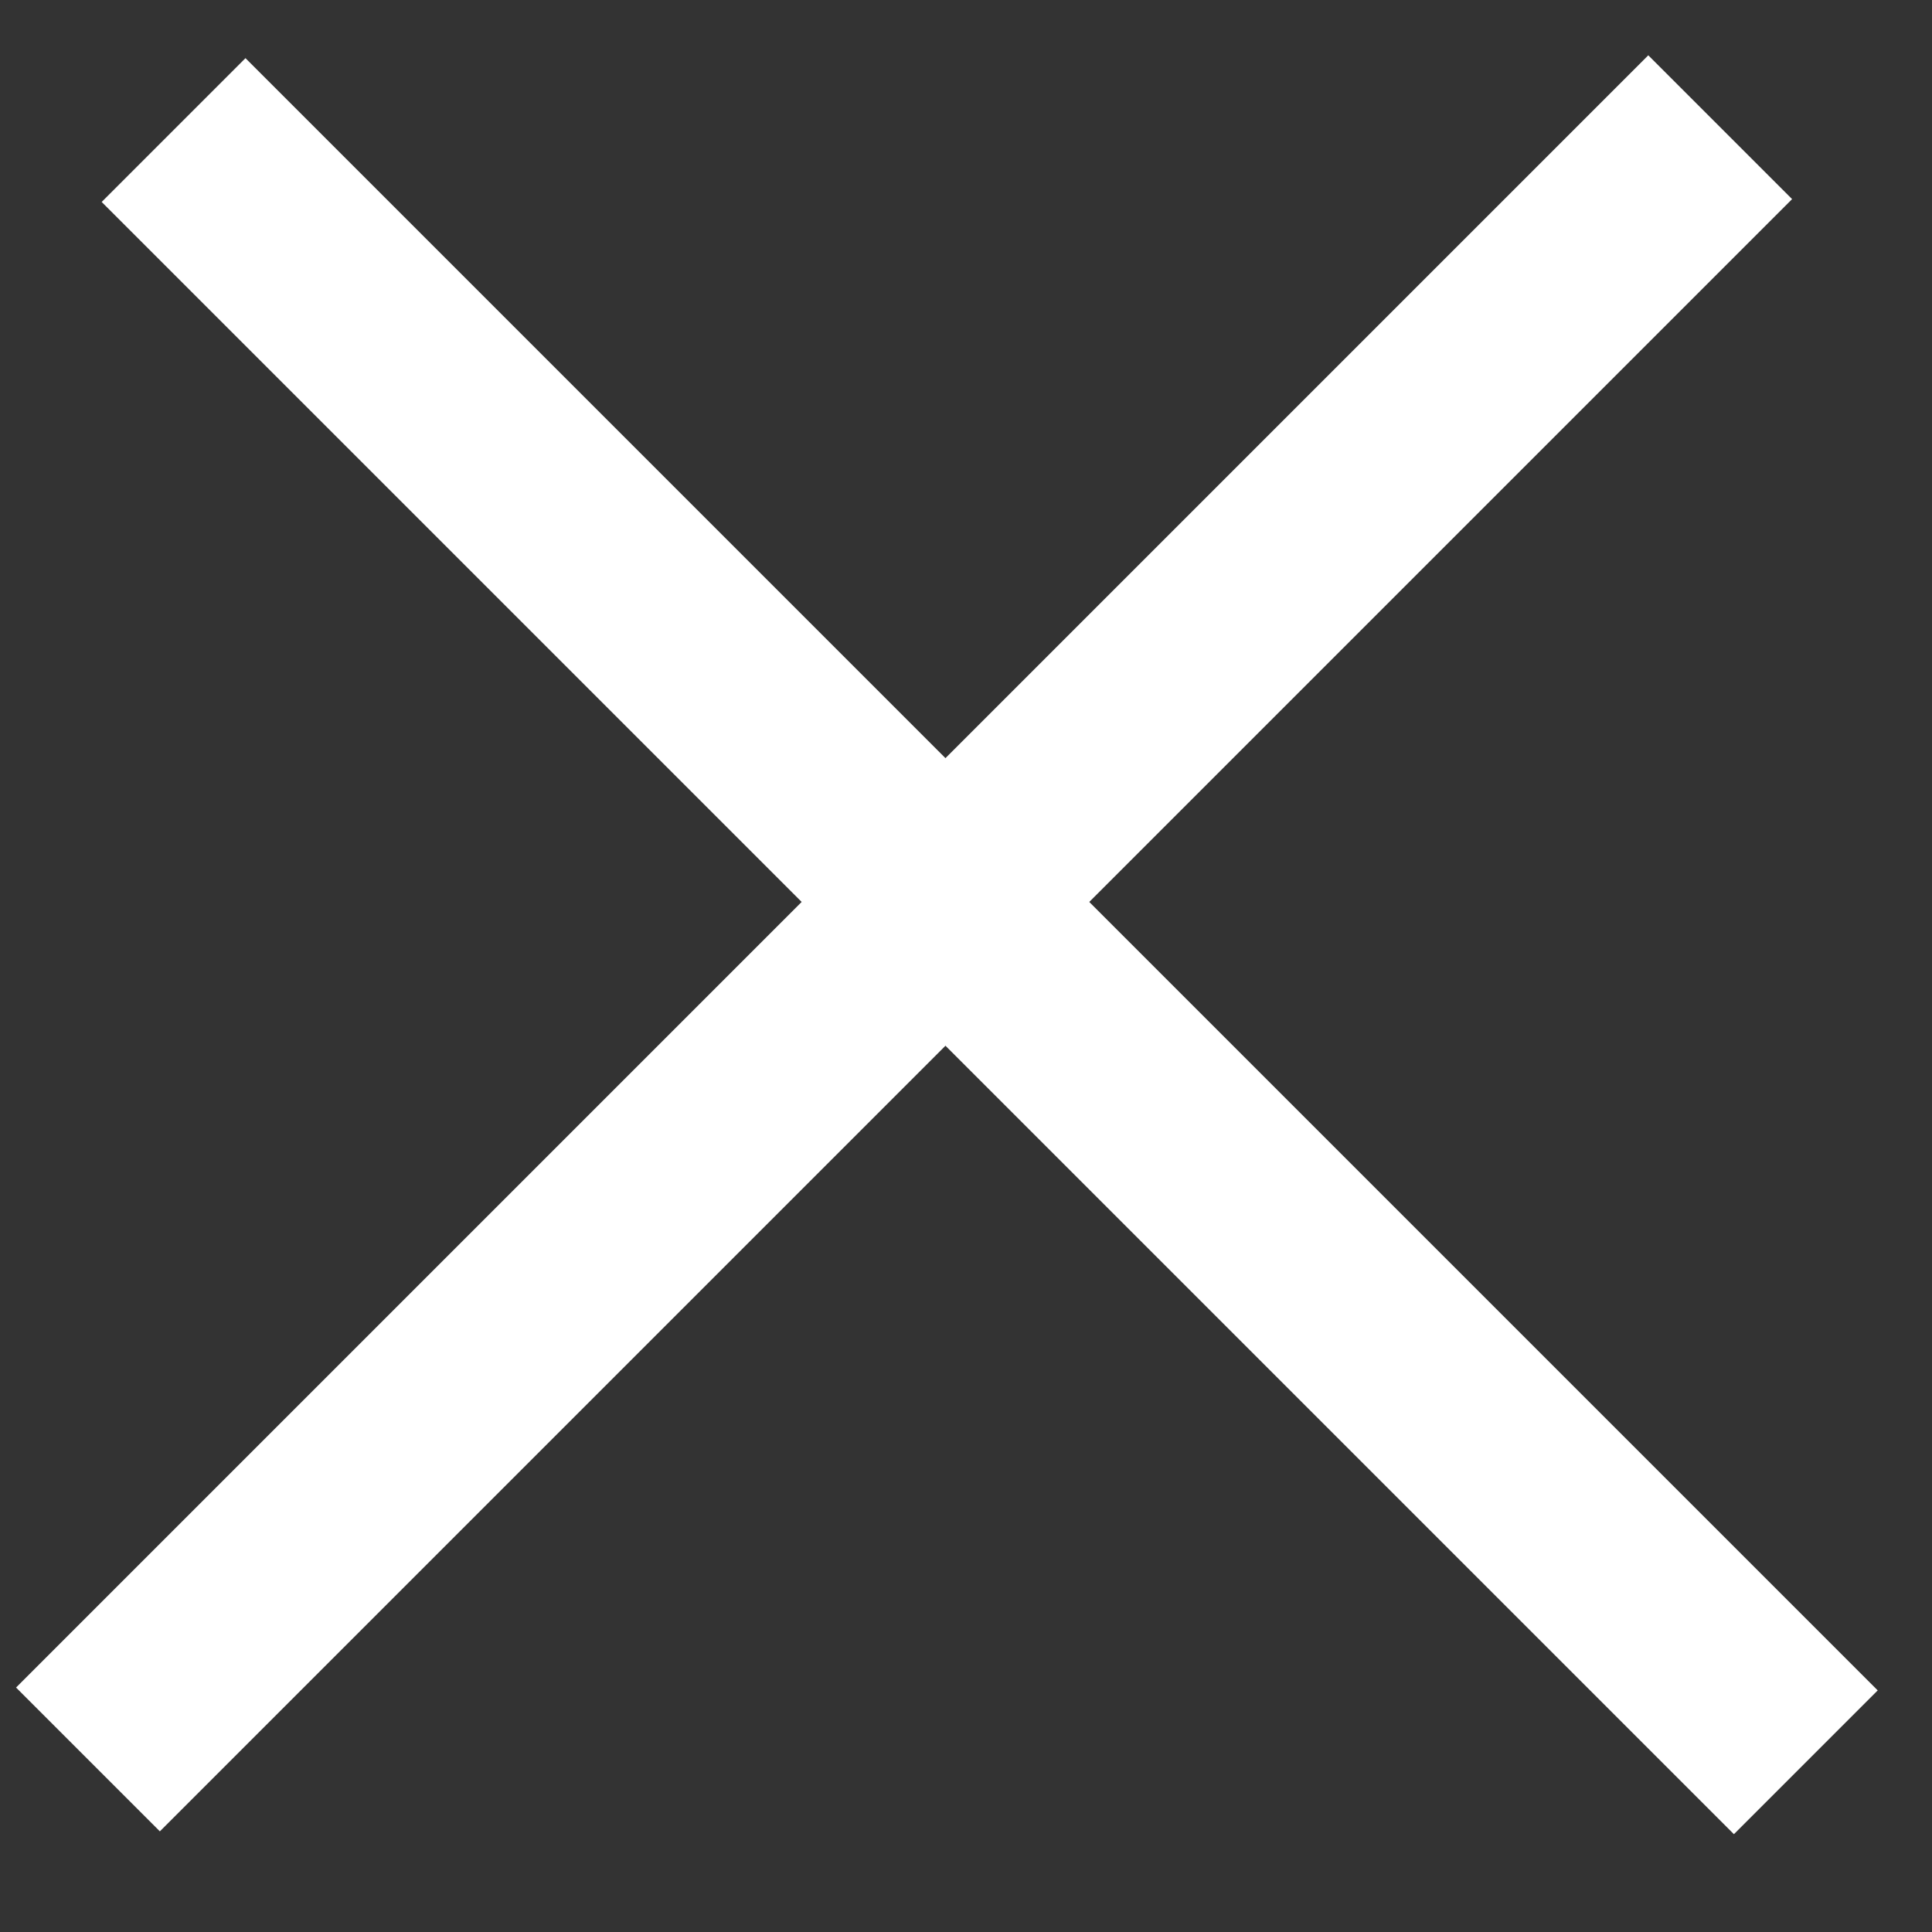 <svg width="19" height="19" viewBox="0 0 19 19" fill="none" xmlns="http://www.w3.org/2000/svg">
<rect x="0" y="0" width="19" height="19" fill="#333333" stroke="none"/>
<line x1="1.707" y1="1.279" x2="17.759" y2="17.331" stroke="white" stroke-width="2"/>
<line x1="0.865" y1="17.303" x2="16.917" y2="1.251" stroke="white" stroke-width="2"/>
</svg>
